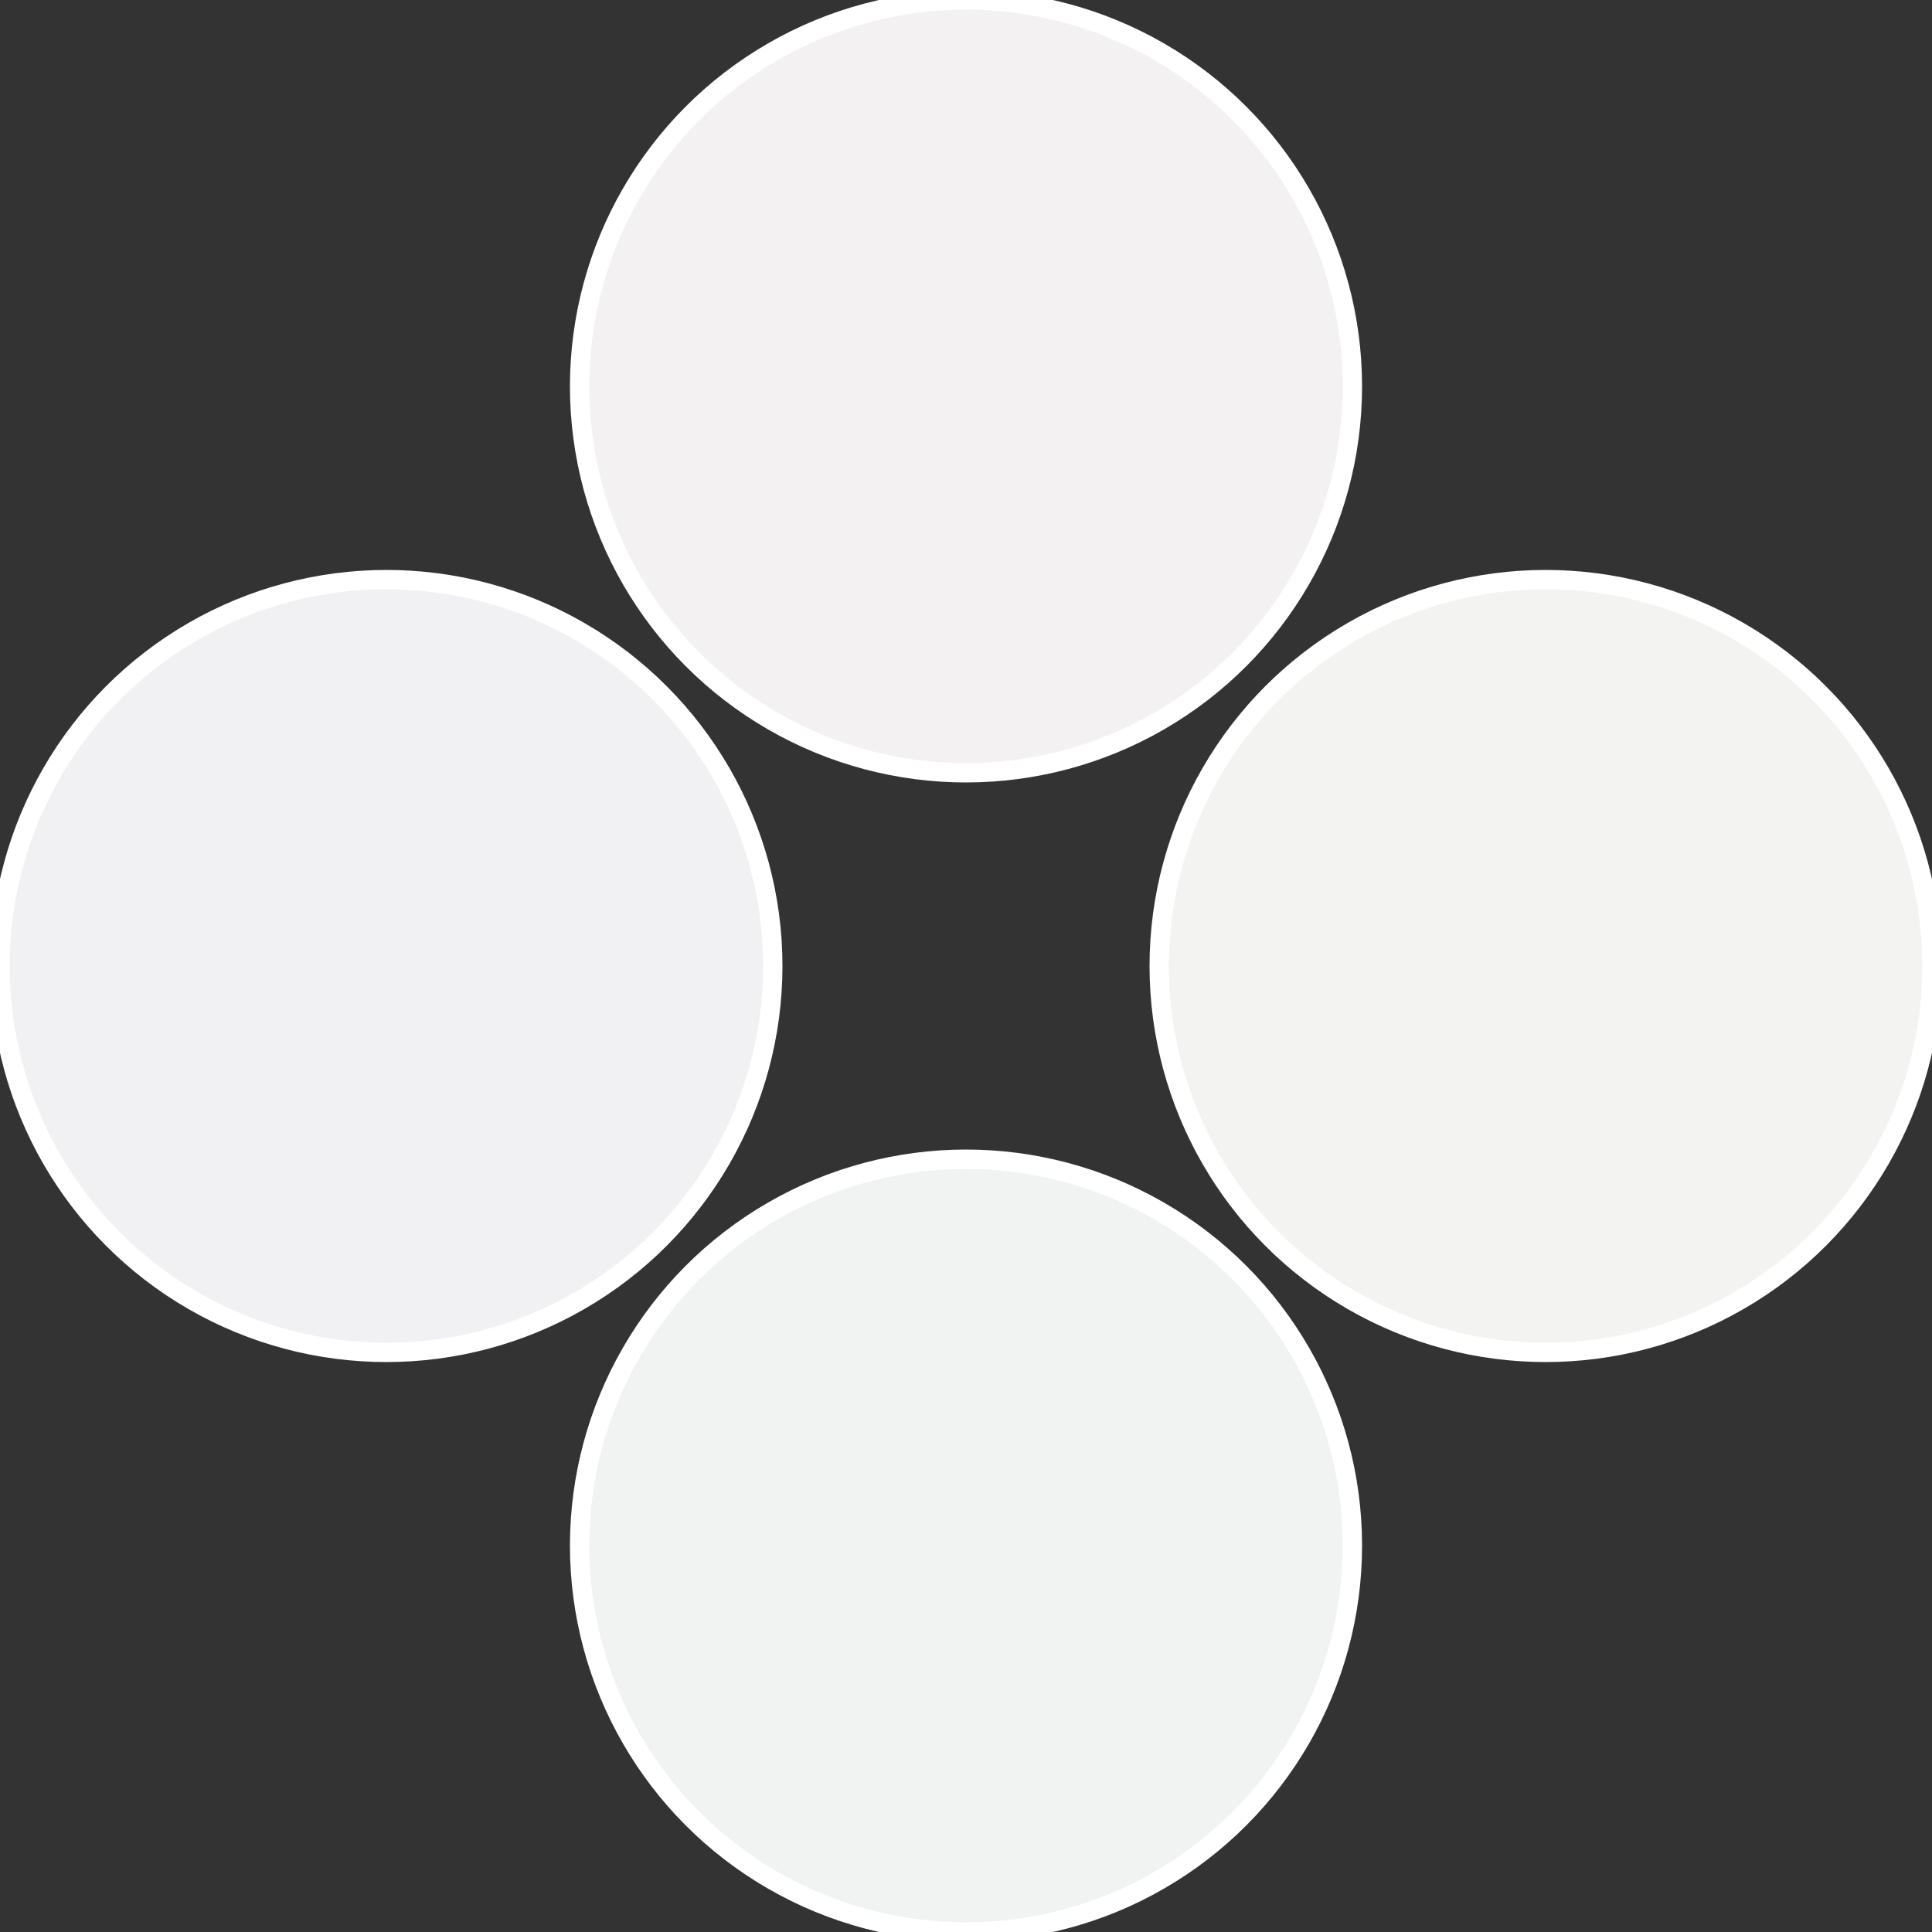 <?xml version="1.0" standalone="no"?>
<svg width="500" height="500" viewBox="-1 -1 2 2" xmlns="http://www.w3.org/2000/svg">
 
                <rect x="-1" y="-1" width="2" height="2" fill="#333333" stroke="none"/>
 
                <circle cx="0.6" cy="0" r="0.4" fill="#f3f3f1" stroke="#fff" stroke-width="1%" />
             
                <circle cx="3.6739403974421E-17" cy="0.6" r="0.4" fill="#f1f3f2" stroke="#fff" stroke-width="1%" />
             
                <circle cx="-0.6" cy="7.3478807948841E-17" r="0.4" fill="#f1f1f3" stroke="#fff" stroke-width="1%" />
             
                <circle cx="-1.1021821192326E-16" cy="-0.6" r="0.4" fill="#f3f1f2" stroke="#fff" stroke-width="1%" />
            </svg>
